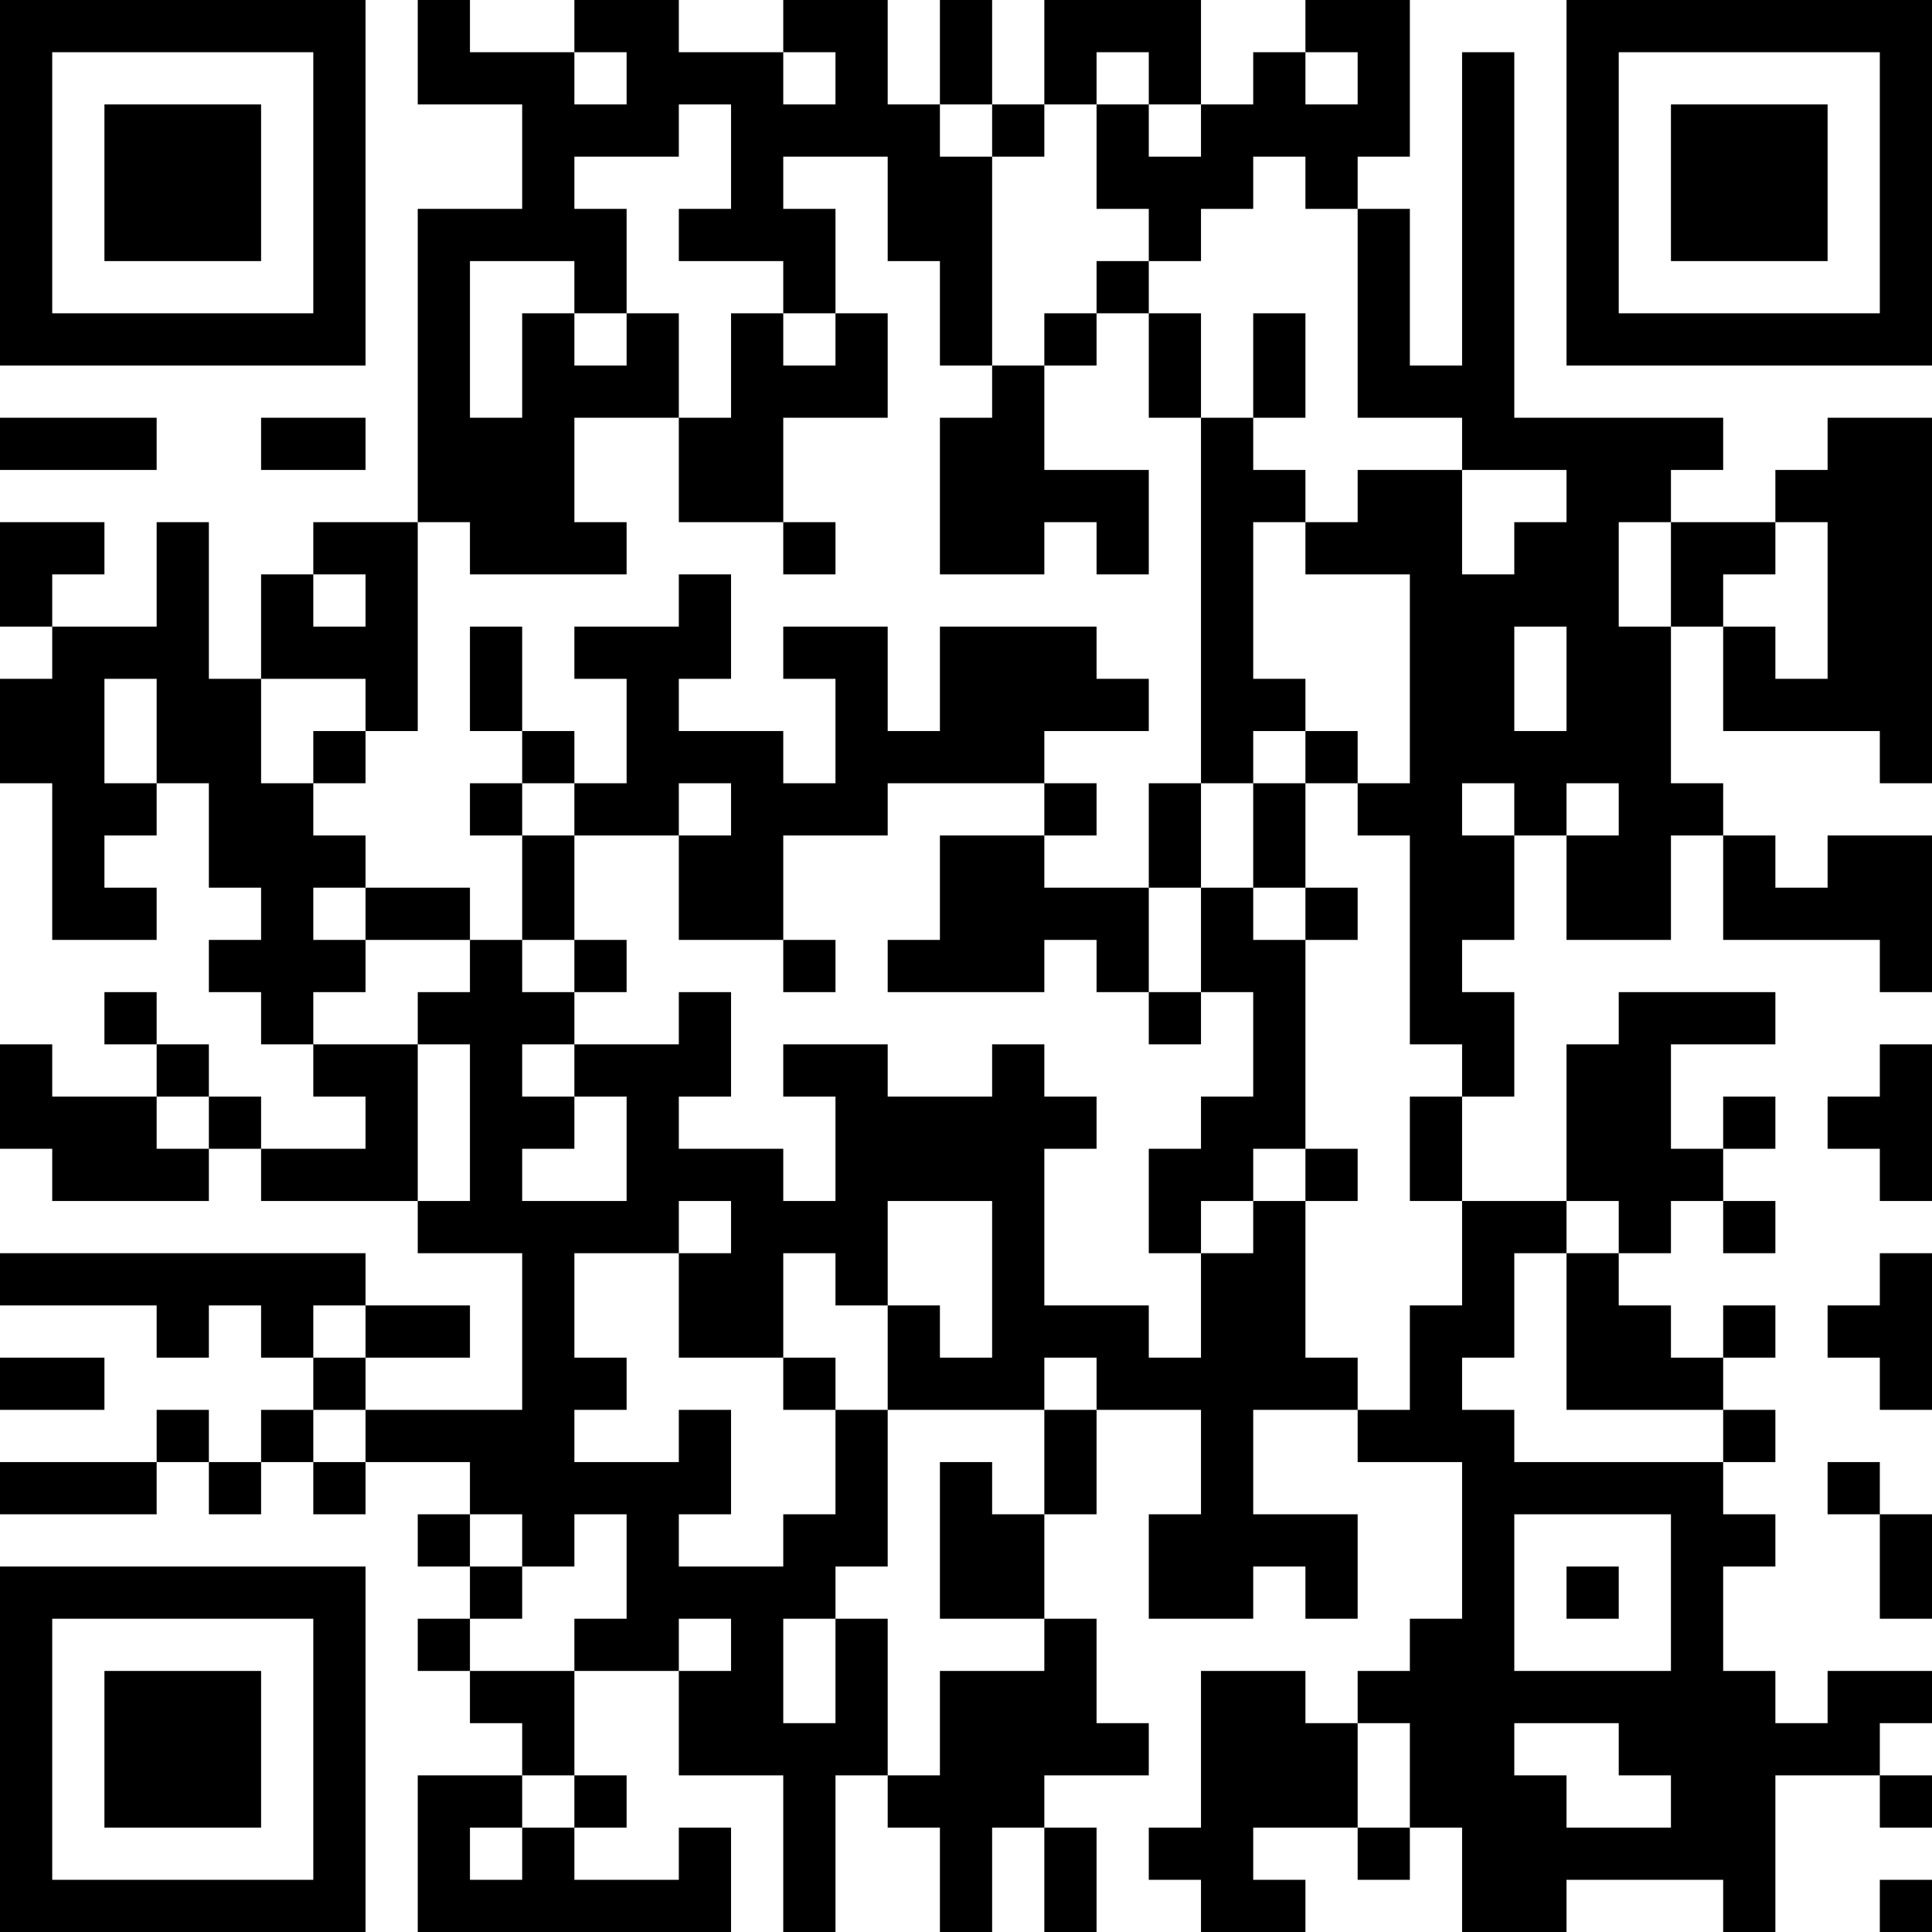 <?xml version="1.0" encoding="UTF-8"?>
<svg xmlns="http://www.w3.org/2000/svg" version="1.1" width="400" height="400" viewBox="0 0 400 400"><rect x="0" y="0" width="400" height="400" fill="#ffffff"/><g transform="scale(10.811)"><g transform="translate(0,0)"><path fill-rule="evenodd" d="M8 0L8 2L10 2L10 4L8 4L8 10L6 10L6 11L5 11L5 13L4 13L4 10L3 10L3 12L1 12L1 11L2 11L2 10L0 10L0 12L1 12L1 13L0 13L0 15L1 15L1 18L3 18L3 17L2 17L2 16L3 16L3 15L4 15L4 17L5 17L5 18L4 18L4 19L5 19L5 20L6 20L6 21L7 21L7 22L5 22L5 21L4 21L4 20L3 20L3 19L2 19L2 20L3 20L3 21L1 21L1 20L0 20L0 22L1 22L1 23L4 23L4 22L5 22L5 23L8 23L8 24L10 24L10 27L7 27L7 26L9 26L9 25L7 25L7 24L0 24L0 25L3 25L3 26L4 26L4 25L5 25L5 26L6 26L6 27L5 27L5 28L4 28L4 27L3 27L3 28L0 28L0 29L3 29L3 28L4 28L4 29L5 29L5 28L6 28L6 29L7 29L7 28L9 28L9 29L8 29L8 30L9 30L9 31L8 31L8 32L9 32L9 33L10 33L10 34L8 34L8 37L14 37L14 35L13 35L13 36L11 36L11 35L12 35L12 34L11 34L11 32L13 32L13 34L15 34L15 37L16 37L16 34L17 34L17 35L18 35L18 37L19 37L19 35L20 35L20 37L21 37L21 35L20 35L20 34L22 34L22 33L21 33L21 31L20 31L20 29L21 29L21 27L23 27L23 29L22 29L22 31L24 31L24 30L25 30L25 31L26 31L26 29L24 29L24 27L26 27L26 28L28 28L28 31L27 31L27 32L26 32L26 33L25 33L25 32L23 32L23 35L22 35L22 36L23 36L23 37L25 37L25 36L24 36L24 35L26 35L26 36L27 36L27 35L28 35L28 37L30 37L30 36L33 36L33 37L34 37L34 34L36 34L36 35L37 35L37 34L36 34L36 33L37 33L37 32L35 32L35 33L34 33L34 32L33 32L33 30L34 30L34 29L33 29L33 28L34 28L34 27L33 27L33 26L34 26L34 25L33 25L33 26L32 26L32 25L31 25L31 24L32 24L32 23L33 23L33 24L34 24L34 23L33 23L33 22L34 22L34 21L33 21L33 22L32 22L32 20L34 20L34 19L31 19L31 20L30 20L30 23L28 23L28 21L29 21L29 19L28 19L28 18L29 18L29 16L30 16L30 18L32 18L32 16L33 16L33 18L36 18L36 19L37 19L37 16L35 16L35 17L34 17L34 16L33 16L33 15L32 15L32 12L33 12L33 14L36 14L36 15L37 15L37 8L35 8L35 9L34 9L34 10L32 10L32 9L33 9L33 8L29 8L29 1L28 1L28 7L27 7L27 4L26 4L26 3L27 3L27 0L25 0L25 1L24 1L24 2L23 2L23 0L20 0L20 2L19 2L19 0L18 0L18 2L17 2L17 0L15 0L15 1L13 1L13 0L11 0L11 1L9 1L9 0ZM11 1L11 2L12 2L12 1ZM15 1L15 2L16 2L16 1ZM21 1L21 2L20 2L20 3L19 3L19 2L18 2L18 3L19 3L19 7L18 7L18 5L17 5L17 3L15 3L15 4L16 4L16 6L15 6L15 5L13 5L13 4L14 4L14 2L13 2L13 3L11 3L11 4L12 4L12 6L11 6L11 5L9 5L9 8L10 8L10 6L11 6L11 7L12 7L12 6L13 6L13 8L11 8L11 10L12 10L12 11L9 11L9 10L8 10L8 14L7 14L7 13L5 13L5 15L6 15L6 16L7 16L7 17L6 17L6 18L7 18L7 19L6 19L6 20L8 20L8 23L9 23L9 20L8 20L8 19L9 19L9 18L10 18L10 19L11 19L11 20L10 20L10 21L11 21L11 22L10 22L10 23L12 23L12 21L11 21L11 20L13 20L13 19L14 19L14 21L13 21L13 22L15 22L15 23L16 23L16 21L15 21L15 20L17 20L17 21L19 21L19 20L20 20L20 21L21 21L21 22L20 22L20 25L22 25L22 26L23 26L23 24L24 24L24 23L25 23L25 26L26 26L26 27L27 27L27 25L28 25L28 23L27 23L27 21L28 21L28 20L27 20L27 16L26 16L26 15L27 15L27 11L25 11L25 10L26 10L26 9L28 9L28 11L29 11L29 10L30 10L30 9L28 9L28 8L26 8L26 4L25 4L25 3L24 3L24 4L23 4L23 5L22 5L22 4L21 4L21 2L22 2L22 3L23 3L23 2L22 2L22 1ZM25 1L25 2L26 2L26 1ZM21 5L21 6L20 6L20 7L19 7L19 8L18 8L18 11L20 11L20 10L21 10L21 11L22 11L22 9L20 9L20 7L21 7L21 6L22 6L22 8L23 8L23 15L22 15L22 17L20 17L20 16L21 16L21 15L20 15L20 14L22 14L22 13L21 13L21 12L18 12L18 14L17 14L17 12L15 12L15 13L16 13L16 15L15 15L15 14L13 14L13 13L14 13L14 11L13 11L13 12L11 12L11 13L12 13L12 15L11 15L11 14L10 14L10 12L9 12L9 14L10 14L10 15L9 15L9 16L10 16L10 18L11 18L11 19L12 19L12 18L11 18L11 16L13 16L13 18L15 18L15 19L16 19L16 18L15 18L15 16L17 16L17 15L20 15L20 16L18 16L18 18L17 18L17 19L20 19L20 18L21 18L21 19L22 19L22 20L23 20L23 19L24 19L24 21L23 21L23 22L22 22L22 24L23 24L23 23L24 23L24 22L25 22L25 23L26 23L26 22L25 22L25 18L26 18L26 17L25 17L25 15L26 15L26 14L25 14L25 13L24 13L24 10L25 10L25 9L24 9L24 8L25 8L25 6L24 6L24 8L23 8L23 6L22 6L22 5ZM14 6L14 8L13 8L13 10L15 10L15 11L16 11L16 10L15 10L15 8L17 8L17 6L16 6L16 7L15 7L15 6ZM0 8L0 9L3 9L3 8ZM5 8L5 9L7 9L7 8ZM31 10L31 12L32 12L32 10ZM34 10L34 11L33 11L33 12L34 12L34 13L35 13L35 10ZM6 11L6 12L7 12L7 11ZM29 12L29 14L30 14L30 12ZM2 13L2 15L3 15L3 13ZM6 14L6 15L7 15L7 14ZM24 14L24 15L23 15L23 17L22 17L22 19L23 19L23 17L24 17L24 18L25 18L25 17L24 17L24 15L25 15L25 14ZM10 15L10 16L11 16L11 15ZM13 15L13 16L14 16L14 15ZM28 15L28 16L29 16L29 15ZM30 15L30 16L31 16L31 15ZM7 17L7 18L9 18L9 17ZM36 20L36 21L35 21L35 22L36 22L36 23L37 23L37 20ZM3 21L3 22L4 22L4 21ZM13 23L13 24L11 24L11 26L12 26L12 27L11 27L11 28L13 28L13 27L14 27L14 29L13 29L13 30L15 30L15 29L16 29L16 27L17 27L17 30L16 30L16 31L15 31L15 33L16 33L16 31L17 31L17 34L18 34L18 32L20 32L20 31L18 31L18 28L19 28L19 29L20 29L20 27L21 27L21 26L20 26L20 27L17 27L17 25L18 25L18 26L19 26L19 23L17 23L17 25L16 25L16 24L15 24L15 26L13 26L13 24L14 24L14 23ZM30 23L30 24L29 24L29 26L28 26L28 27L29 27L29 28L33 28L33 27L30 27L30 24L31 24L31 23ZM36 24L36 25L35 25L35 26L36 26L36 27L37 27L37 24ZM6 25L6 26L7 26L7 25ZM0 26L0 27L2 27L2 26ZM15 26L15 27L16 27L16 26ZM6 27L6 28L7 28L7 27ZM35 28L35 29L36 29L36 31L37 31L37 29L36 29L36 28ZM9 29L9 30L10 30L10 31L9 31L9 32L11 32L11 31L12 31L12 29L11 29L11 30L10 30L10 29ZM29 29L29 32L32 32L32 29ZM30 30L30 31L31 31L31 30ZM13 31L13 32L14 32L14 31ZM26 33L26 35L27 35L27 33ZM29 33L29 34L30 34L30 35L32 35L32 34L31 34L31 33ZM10 34L10 35L9 35L9 36L10 36L10 35L11 35L11 34ZM36 36L36 37L37 37L37 36ZM0 0L0 7L7 7L7 0ZM1 1L1 6L6 6L6 1ZM2 2L2 5L5 5L5 2ZM30 0L30 7L37 7L37 0ZM31 1L31 6L36 6L36 1ZM32 2L32 5L35 5L35 2ZM0 30L0 37L7 37L7 30ZM1 31L1 36L6 36L6 31ZM2 32L2 35L5 35L5 32Z" fill="#000000"/></g></g></svg>
